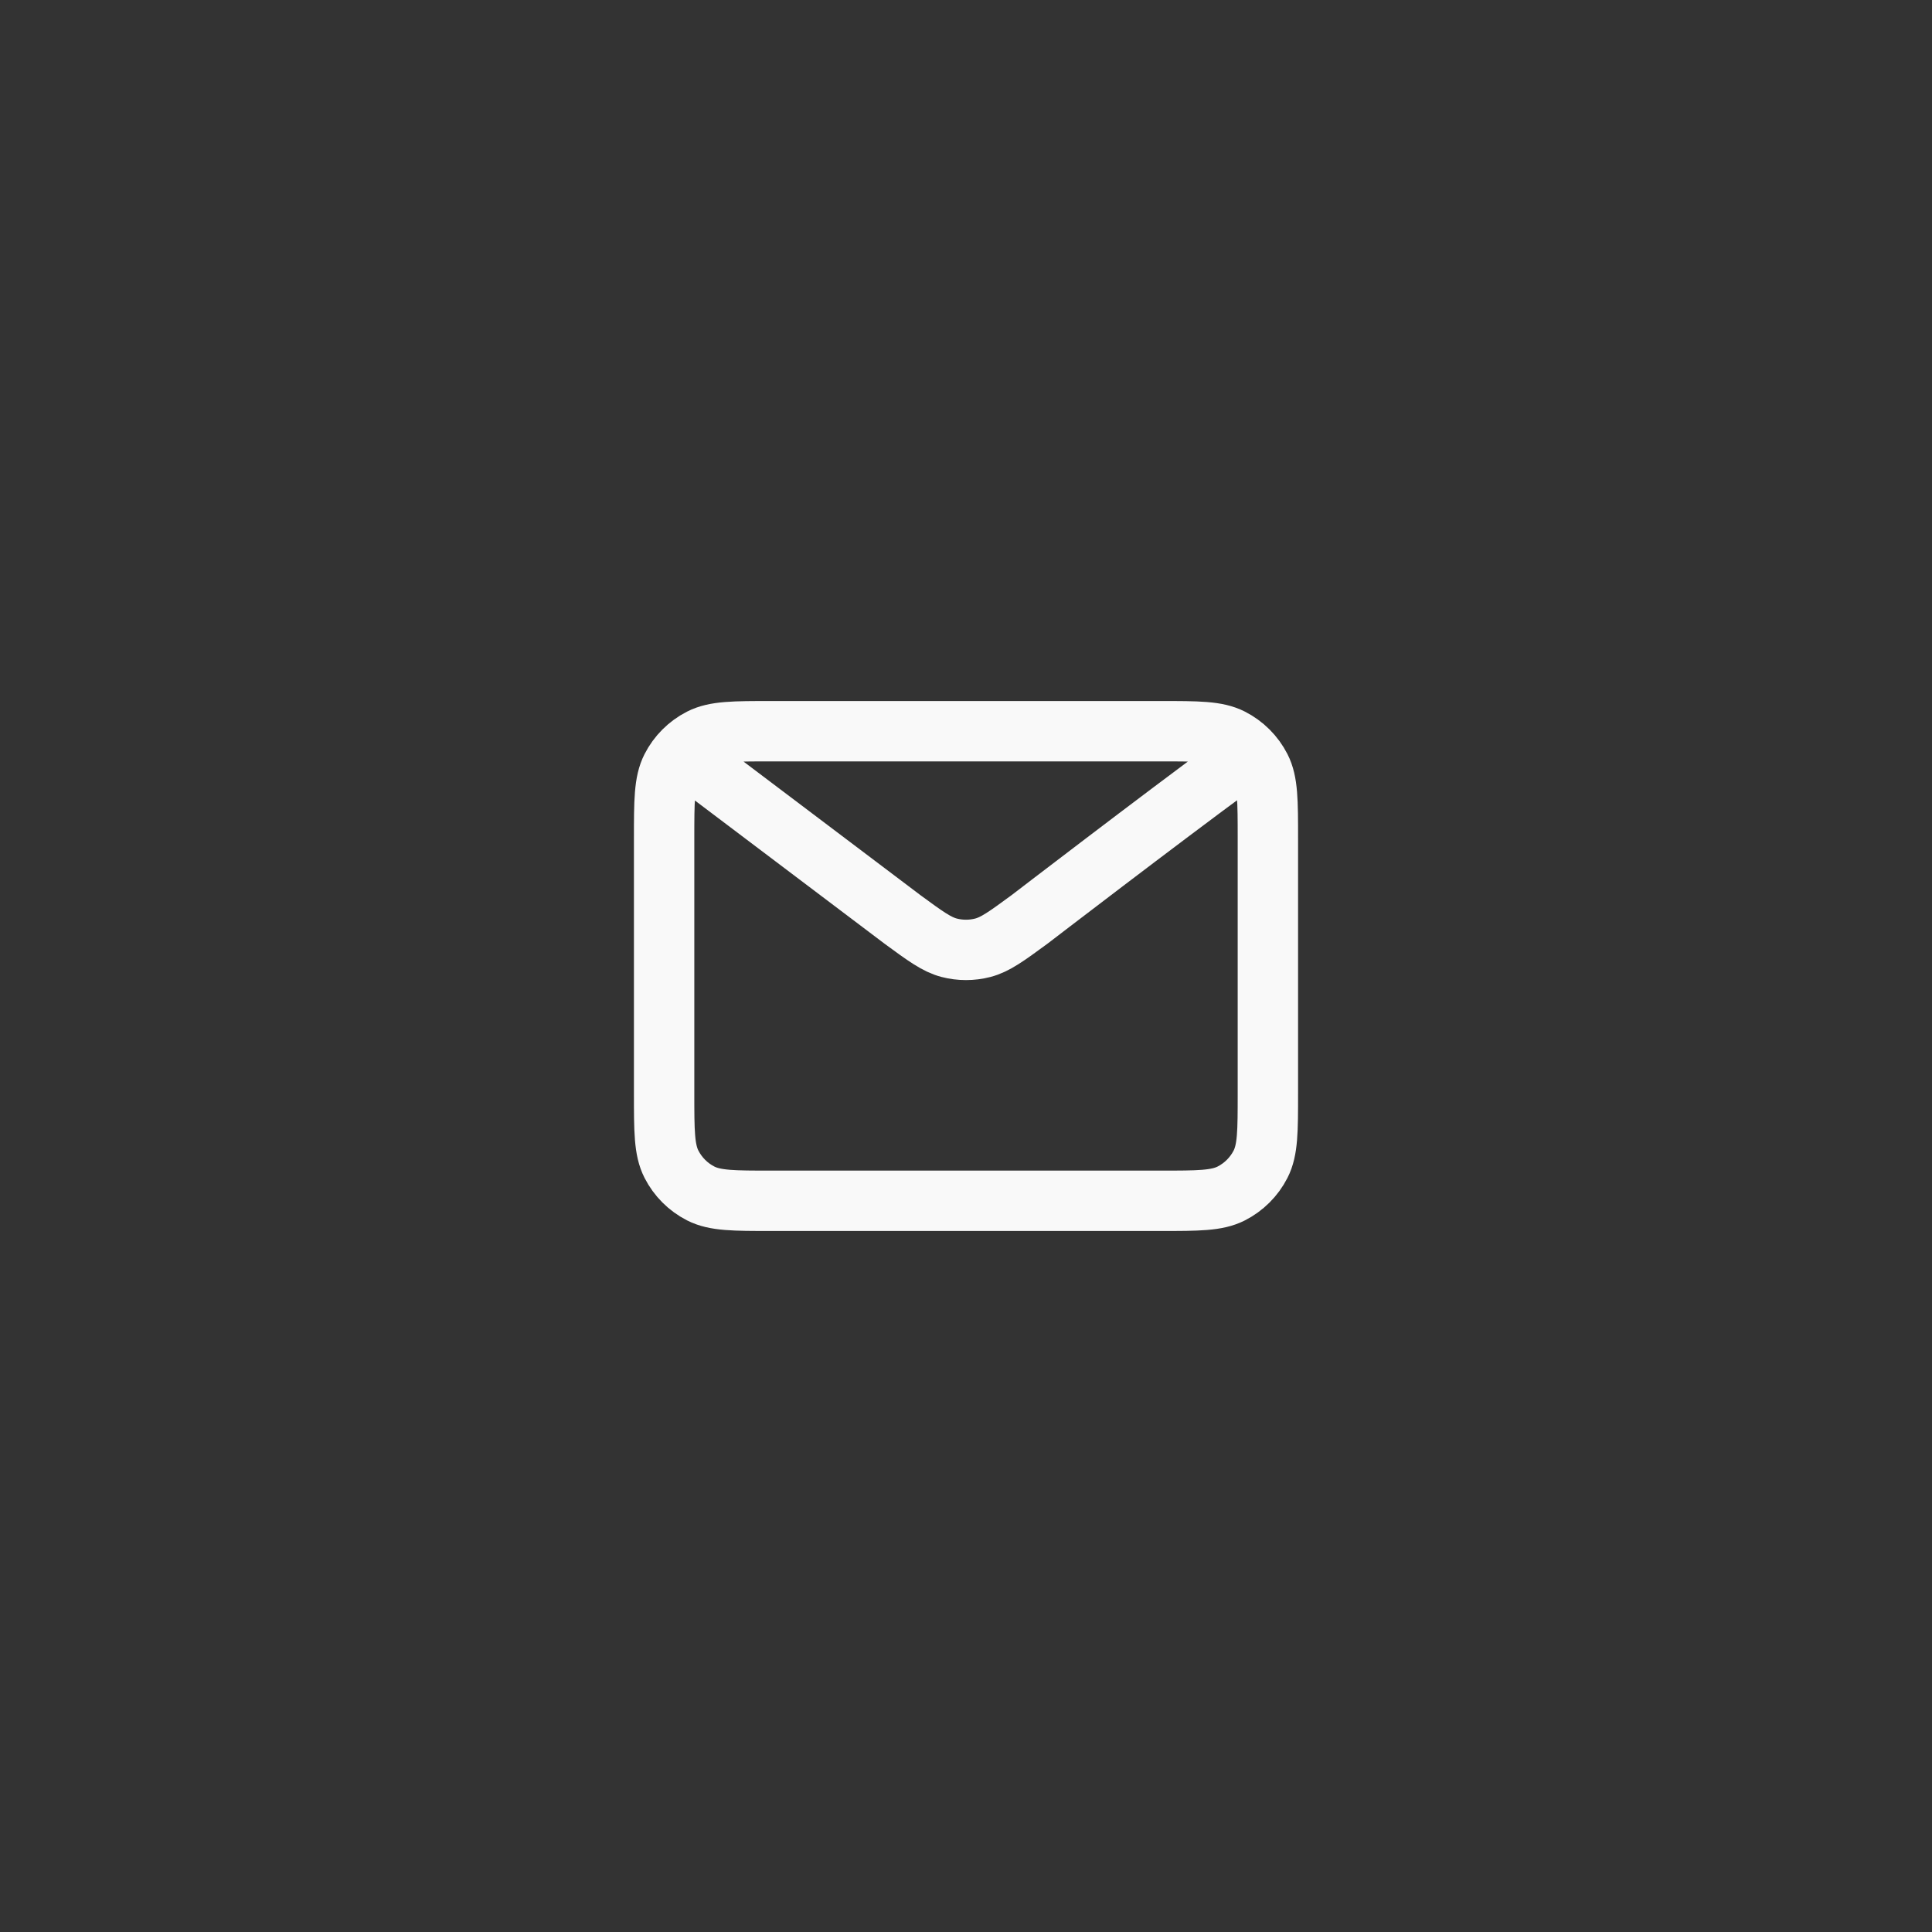 <?xml version="1.0" encoding="UTF-8"?> <svg xmlns="http://www.w3.org/2000/svg" width="500" height="500" viewBox="0 0 500 500" fill="none"><rect x="0" y="0" width="500" height="500" fill="#333333" stroke="none"/><path d="M180.556 197.917L233.573 237.954L233.591 237.968C239.478 242.285 242.423 244.445 245.649 245.28C248.5 246.017 251.498 246.017 254.349 245.28C257.578 244.445 260.531 242.278 266.429 237.954C266.429 237.954 300.435 211.857 319.445 197.917M171.875 282.988V217.016C171.875 207.292 171.875 202.427 173.767 198.713C175.432 195.447 178.086 192.793 181.352 191.128C185.066 189.236 189.931 189.236 199.655 189.236H300.349C310.072 189.236 314.927 189.236 318.641 191.128C321.907 192.793 324.57 195.447 326.235 198.713C328.125 202.424 328.125 207.283 328.125 216.987V283.017C328.125 292.721 328.125 297.574 326.235 301.284C324.57 304.55 321.907 307.209 318.641 308.873C314.931 310.764 310.078 310.764 300.374 310.764H199.626C189.922 310.764 185.063 310.764 181.352 308.873C178.086 307.209 175.432 304.55 173.767 301.284C171.875 297.57 171.875 292.711 171.875 282.988Z" stroke="#F9F9F9" stroke-width="15.625" stroke-linecap="round" stroke-linejoin="round"></path></svg> 